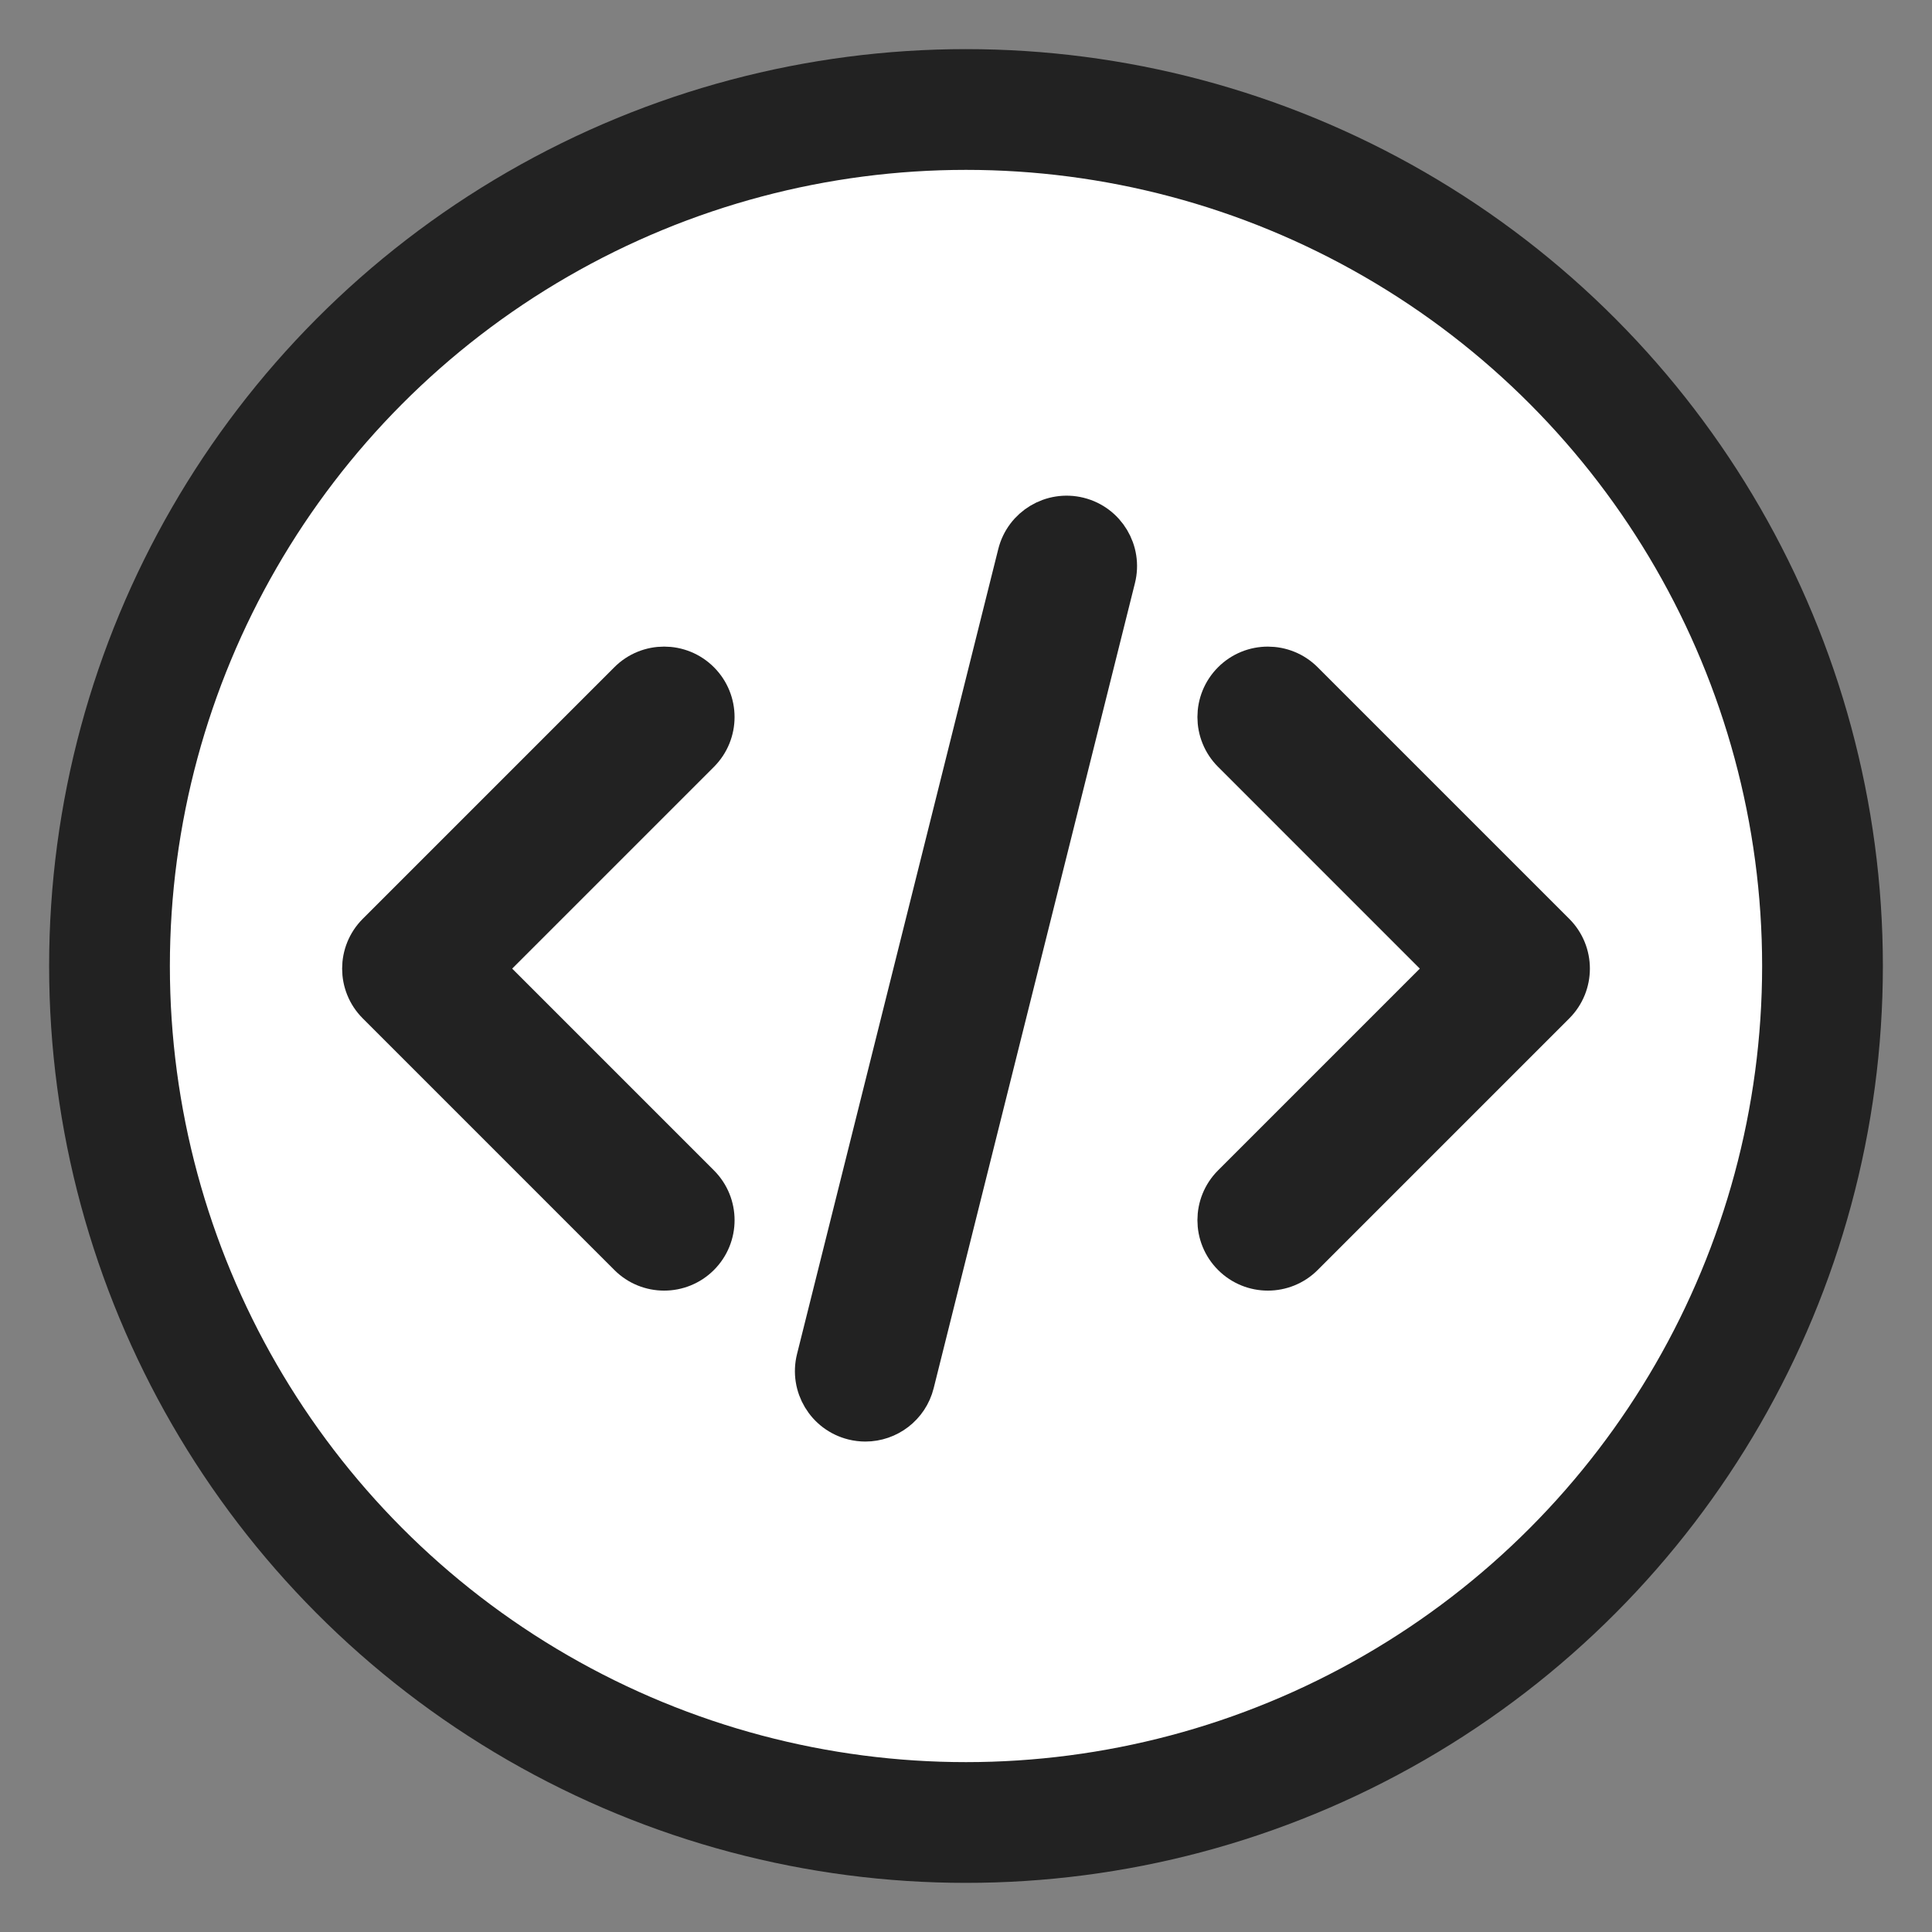 <?xml version="1.0" encoding="utf-8"?>
<svg viewBox="0 0 96 96" width="96px" height="96px" xmlns="http://www.w3.org/2000/svg">
  <rect x="0" y="0" width="96" height="96" fill="#808080" stroke="none"/>
  <circle style="stroke: rgb(34, 34, 34); stroke-width: 6px; fill: rgb(255, 255, 255);" cx="48" cy="48" r="42.559"/>
  <g rel="mainfill" name="symbol" feature="symbol" fill="rgb(34, 34, 34)" transform="matrix(1, 0, 0, 1, -2, -1.87)">
    <path d="M36.768,35.732c-0.976-0.977-2.56-0.977-3.535,0l-12.5,12.5c-0.977,0.977-0.977,2.559,0,3.535l12.5,12.5   C33.72,64.756,34.36,65,35,65s1.28-0.244,1.768-0.732c0.977-0.977,0.977-2.559,0-3.535L26.036,50l10.732-10.732   C37.744,38.291,37.744,36.709,36.768,35.732z" style="stroke: rgb(34, 34, 34); stroke-linecap: round; stroke-linejoin: round; stroke-width: 2px;"/>
    <path d="M63.232,35.732c-0.977,0.977-0.977,2.559,0,3.535L73.964,50L63.232,60.732c-0.977,0.977-0.977,2.559,0,3.535   C63.72,64.756,64.36,65,65,65s1.28-0.244,1.768-0.732l12.5-12.5c0.977-0.977,0.977-2.559,0-3.535l-12.5-12.5   C65.792,34.756,64.208,34.756,63.232,35.732z" style="stroke-linecap: round; stroke-linejoin: round; stroke: rgb(34, 34, 34); stroke-width: 2px;"/>
    <path d="M55.606,27.574c-1.339-0.333-2.697,0.48-3.032,1.819l-10,40c-0.335,1.34,0.479,2.697,1.819,3.032   c0.204,0.051,0.408,0.075,0.608,0.075c1.12,0,2.14-0.759,2.423-1.895l10-40C57.76,29.267,56.946,27.909,55.606,27.574z" style="stroke: rgb(34, 34, 34); stroke-linejoin: round; stroke-linecap: round; stroke-width: 2px;"/>
  </g>
</svg>
